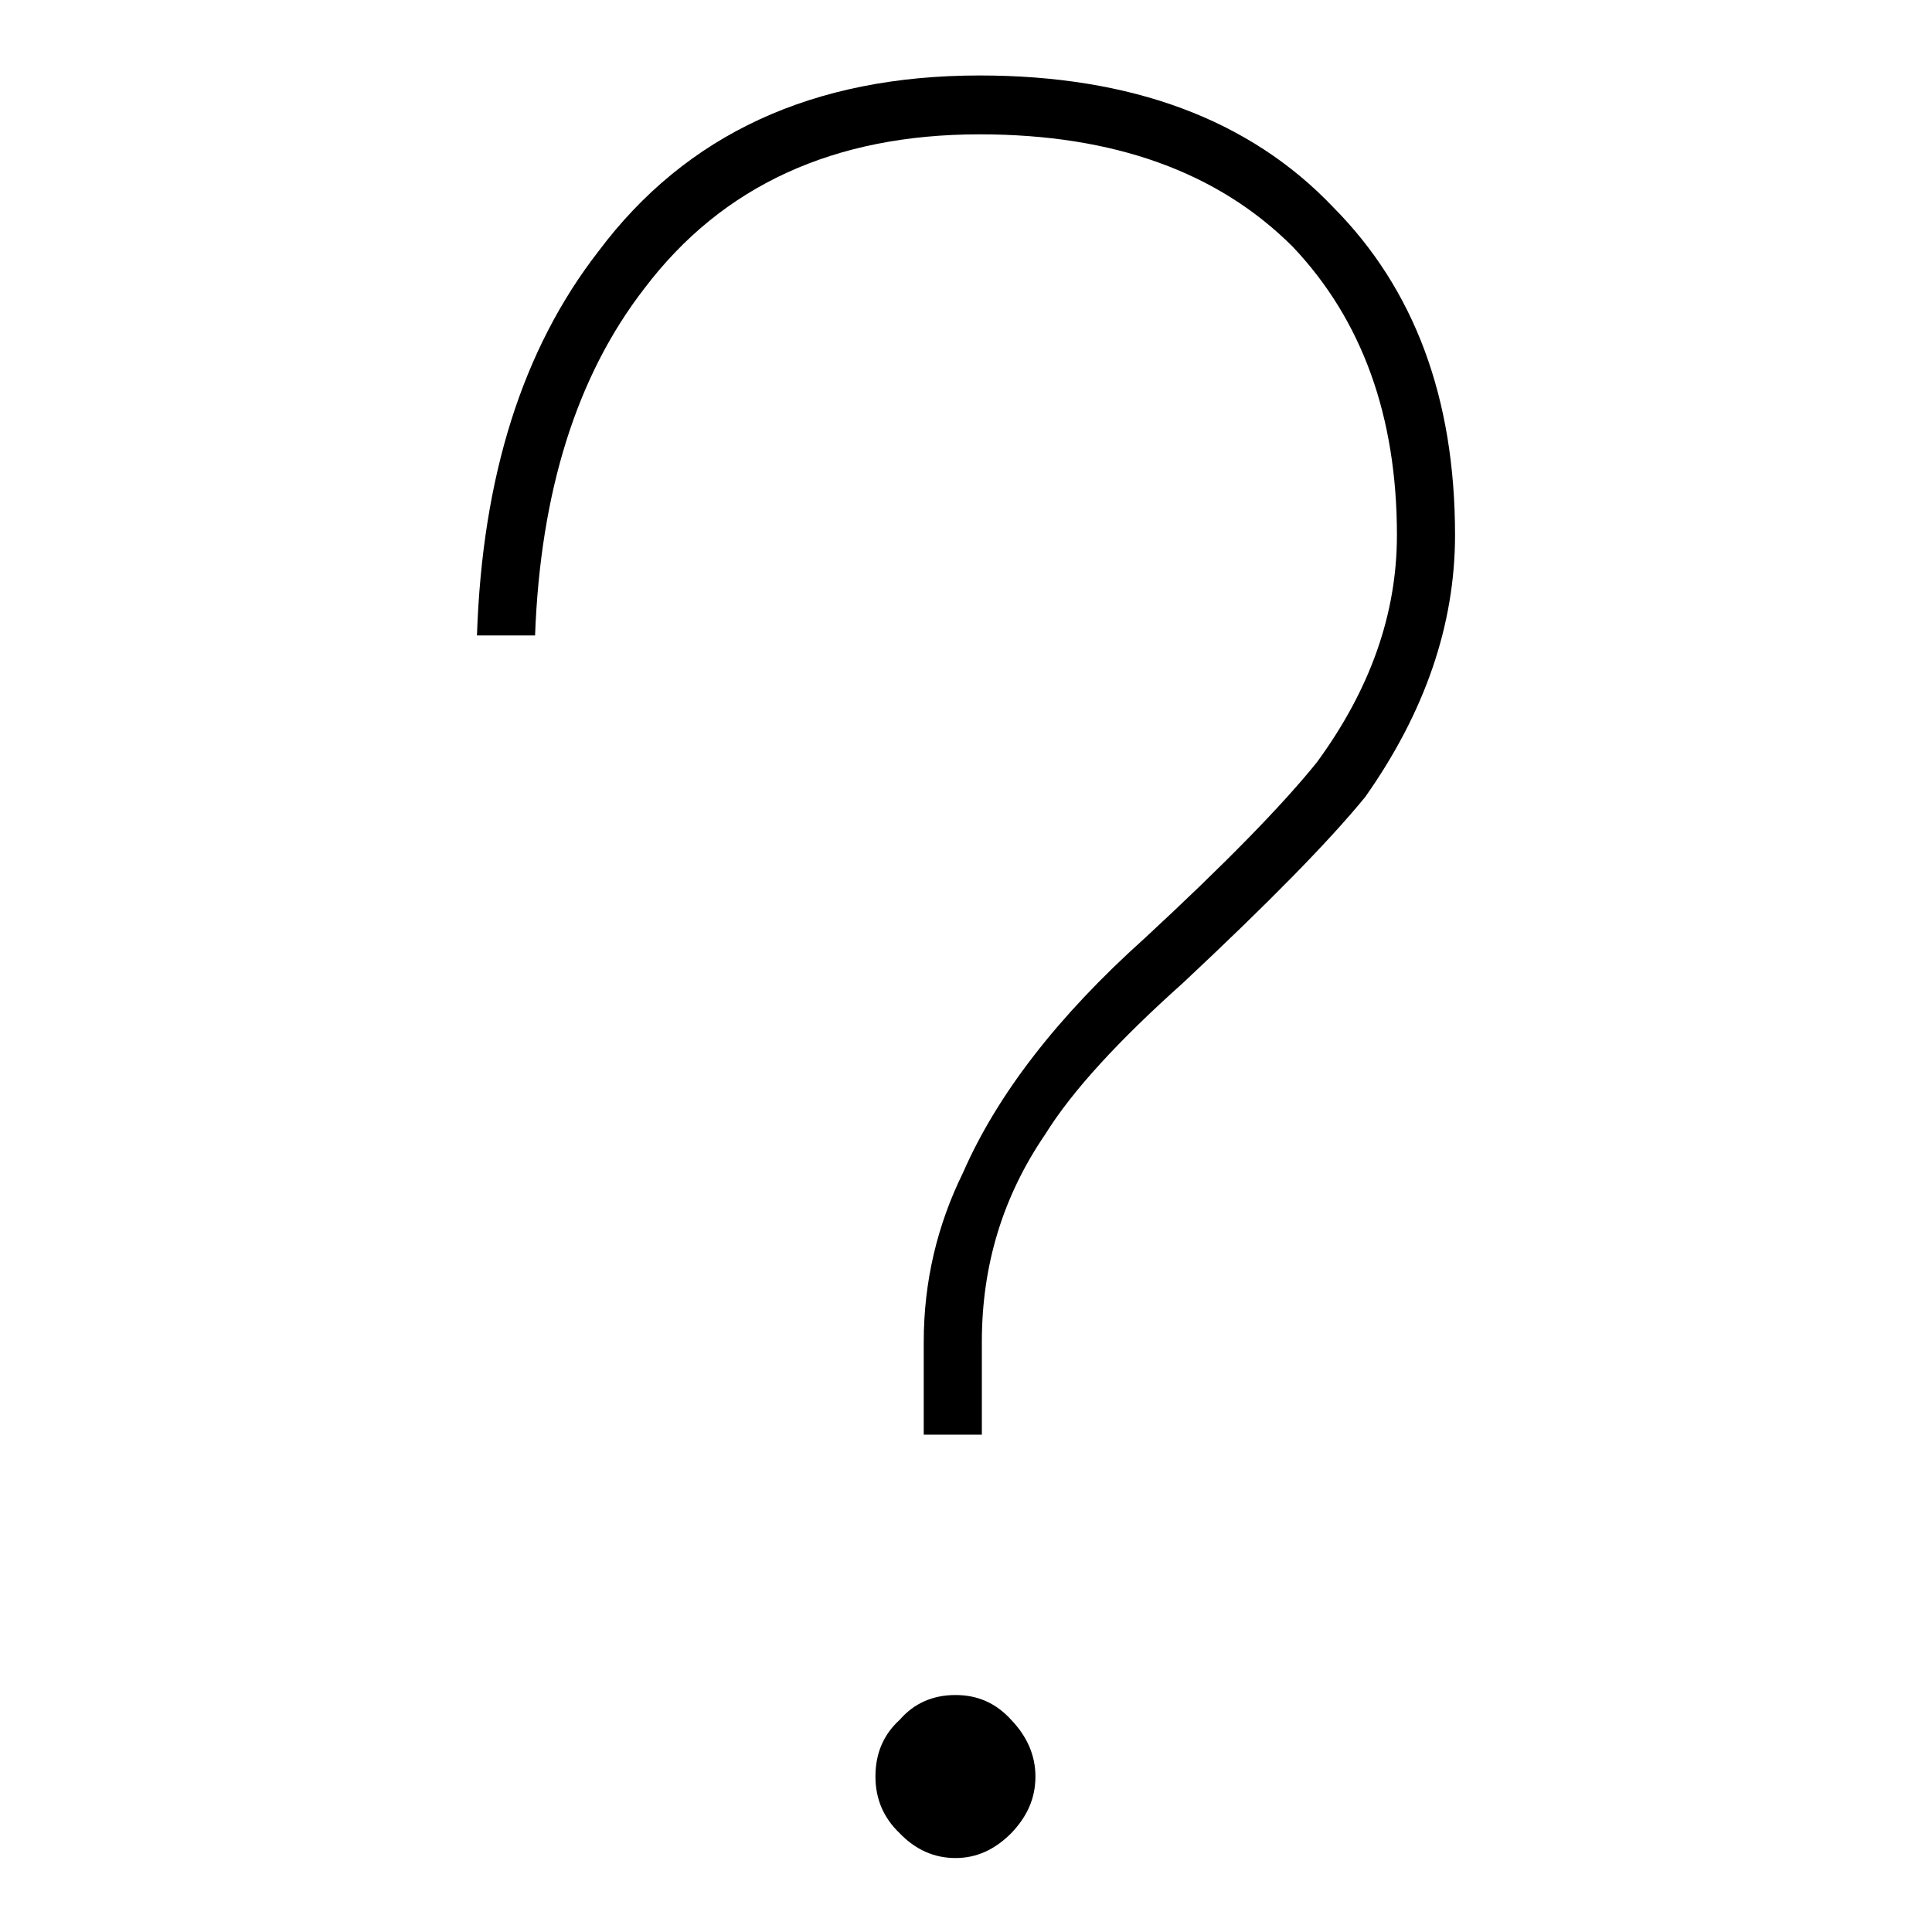 <?xml version="1.0" encoding="utf-8"?>
<!-- Svg Vector Icons : http://www.onlinewebfonts.com/icon -->
<!DOCTYPE svg PUBLIC "-//W3C//DTD SVG 1.1//EN" "http://www.w3.org/Graphics/SVG/1.1/DTD/svg11.dtd">
<svg version="1.1" xmlns="http://www.w3.org/2000/svg" xmlns:xlink="http://www.w3.org/1999/xlink" x="0px" y="0px" viewBox="0 0 256 256" enable-background="new 0 0 256 256" xml:space="preserve">
<g><g><path fill="#000000" d="M129.8,10c-22.1,0-38.9,7.8-50.5,23.3c-10.1,13-15.4,29.9-16.1,50.9h7.7c0.7-19,5.5-34.4,14.5-46c10.3-13.6,25.1-20.4,44.4-20.4c17.8,0,31.6,5,41.5,14.9c9.2,9.7,13.8,22.5,13.8,38.2c0,10.4-3.5,20.4-10.6,30.1c-4.5,5.6-12.1,13.4-22.8,23.3c-11.6,10.4-19.6,20.8-24.1,31.1c-3.4,6.9-5.2,14.4-5.2,22.4v12.3h7.7v-12.3c0-10.2,2.8-19.3,8.4-27.5c3.6-5.8,9.8-12.5,18.3-20.1c11.1-10.4,19.2-18.6,24.1-24.6c7.9-11.2,11.9-22.8,11.9-34.7c0-18.2-5.4-32.6-16.1-43.4C165.6,15.8,149.9,10,129.8,10L129.8,10z M126.6,224.6c-3,0-5.5,1.1-7.4,3.3c-2.1,1.9-3.2,4.4-3.2,7.5c0,3,1.1,5.5,3.2,7.5c2.1,2.2,4.6,3.3,7.4,3.3c2.8,0,5.2-1.1,7.4-3.3c2.1-2.2,3.2-4.6,3.2-7.5c0-2.8-1.1-5.3-3.2-7.5C132,225.7,129.6,224.6,126.6,224.6L126.6,224.6z"/></g></g>
</svg>